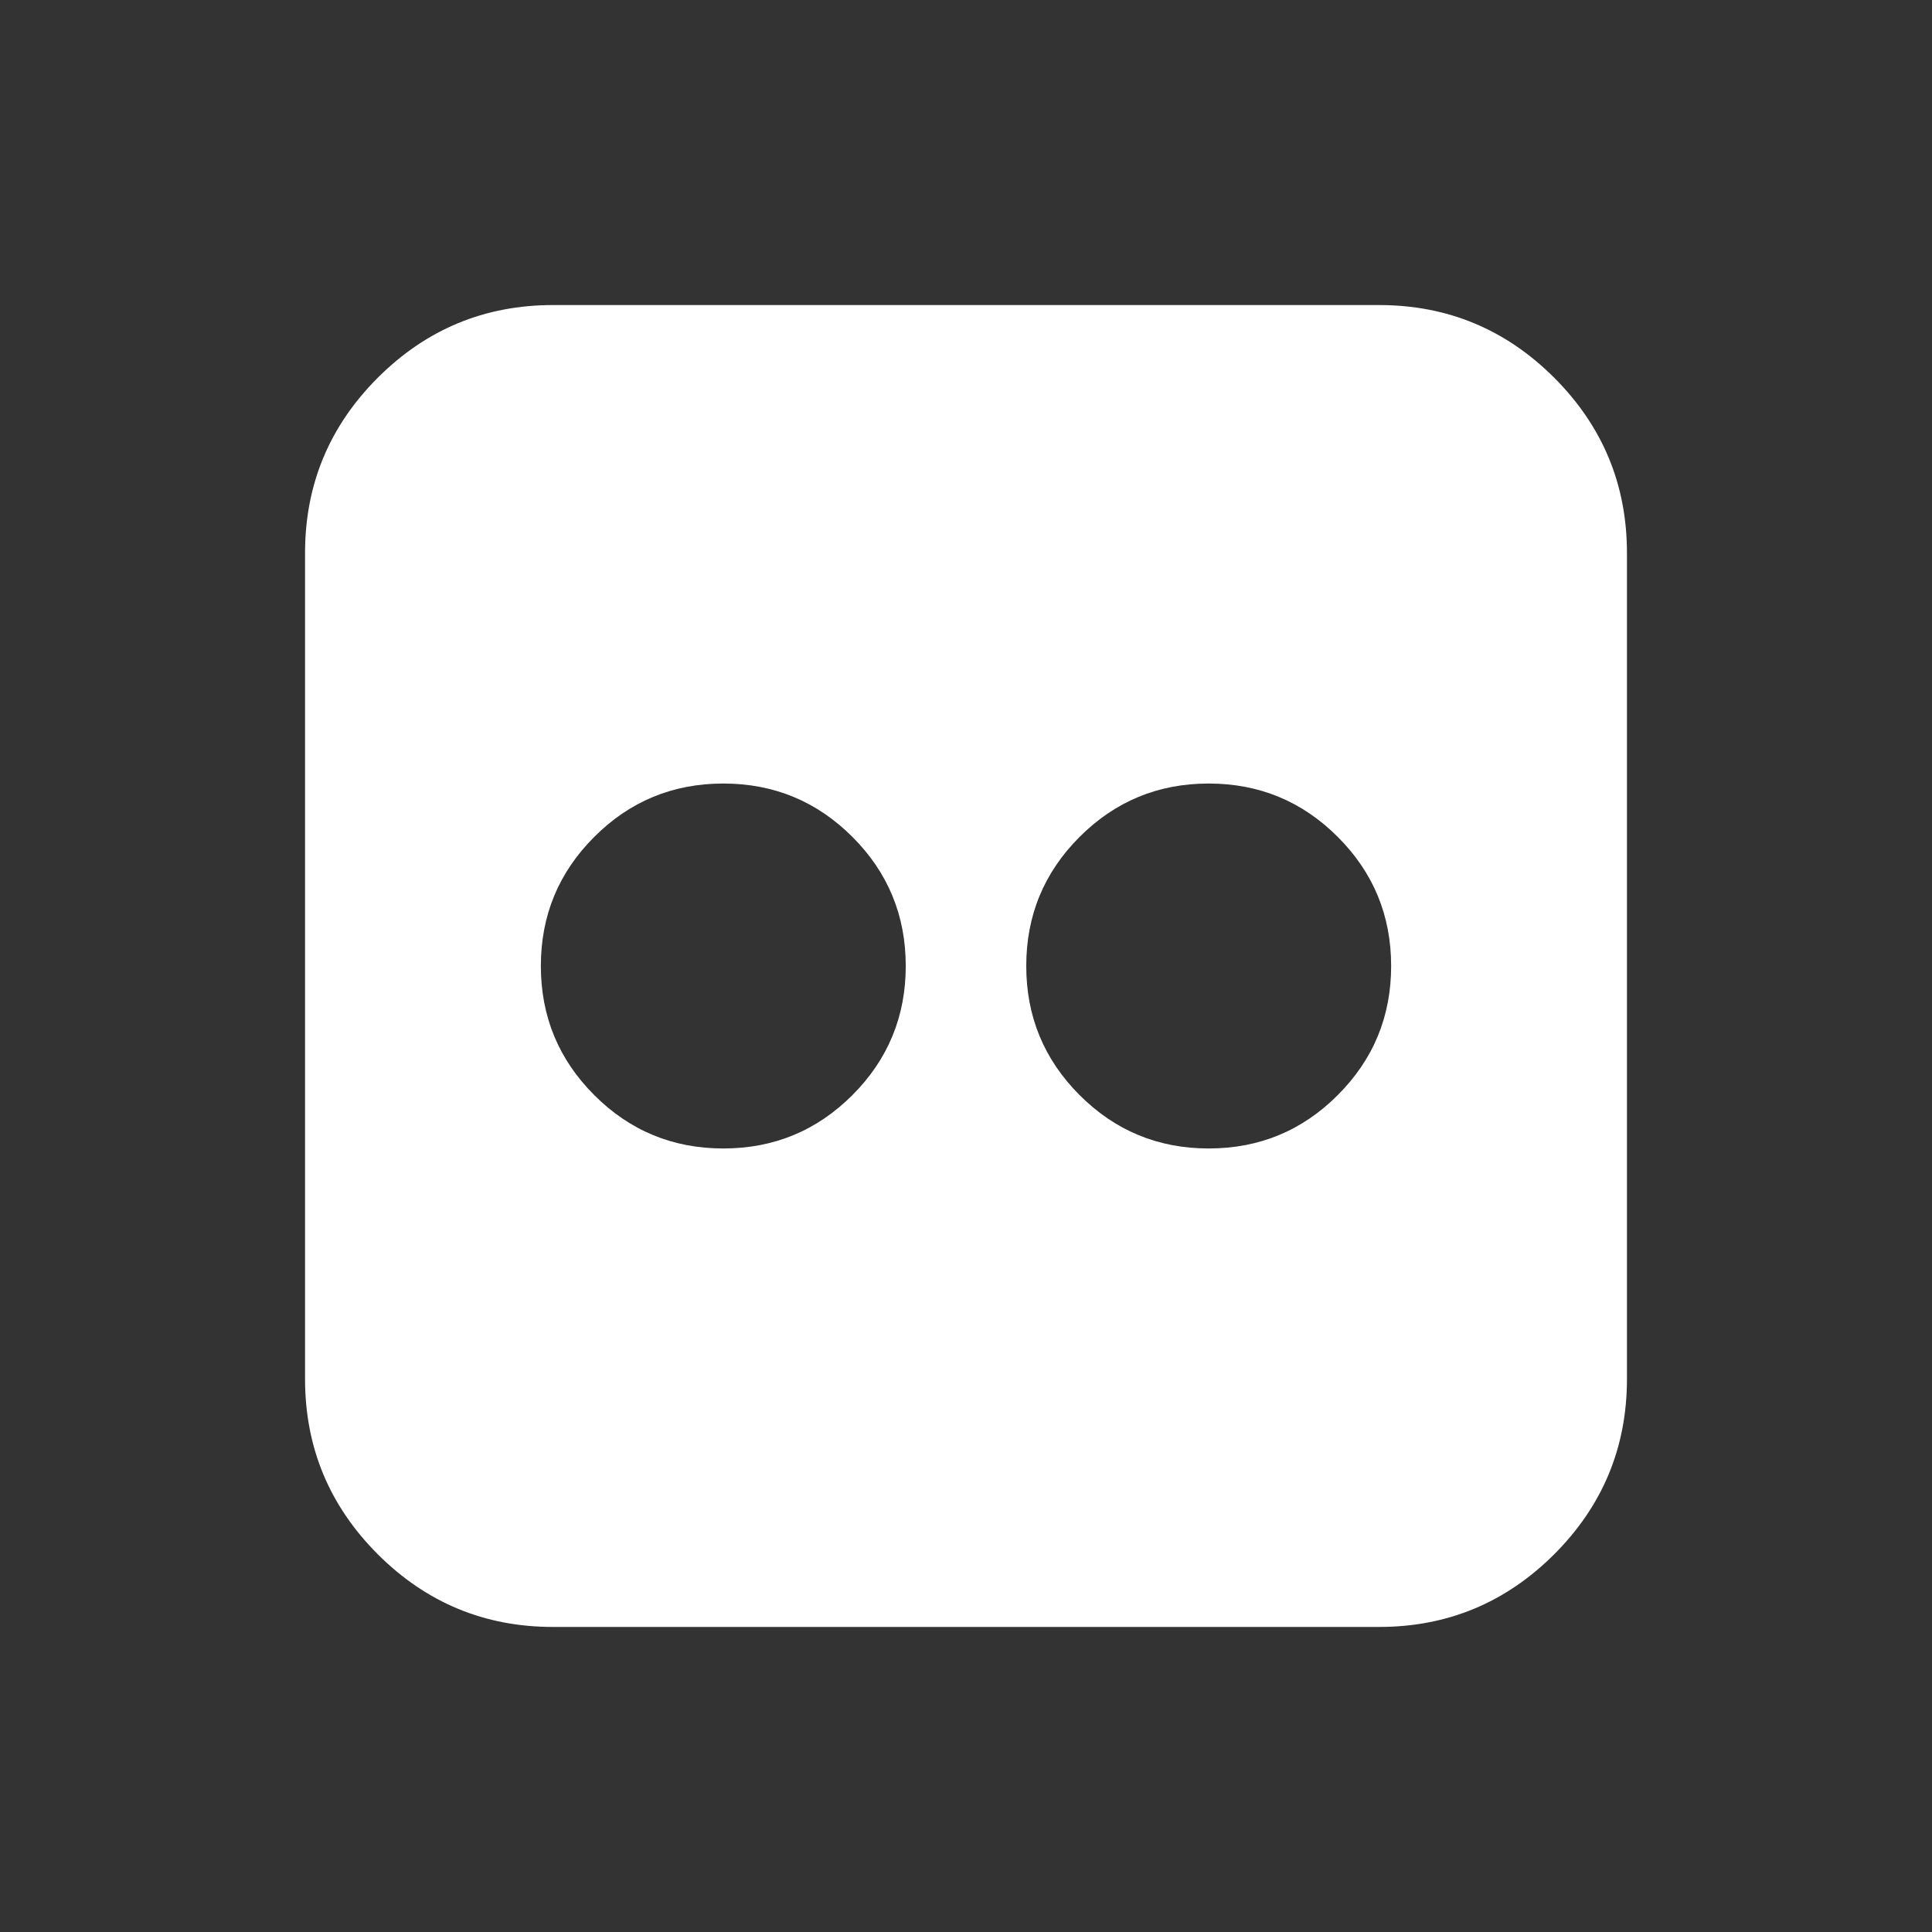 <svg width="38" height="38" viewBox="0 0 38 38" fill="none" xmlns="http://www.w3.org/2000/svg">
<rect x="0" y="0" width="38" height="38" fill="#333333" stroke="none"/>
<path d="M30.57 7.43C29.617 6.477 28.468 6 27.125 6H10.875C9.532 6 8.384 6.477 7.43 7.43C6.477 8.384 6 9.532 6 10.875V27.125C6 28.468 6.477 29.616 7.43 30.57C8.384 31.523 9.532 32 10.875 32H27.125C28.468 32 29.616 31.523 30.57 30.57C31.523 29.616 32 28.468 32 27.125V10.875C32 9.532 31.523 8.384 30.57 7.43ZM16.766 21.539C16.066 22.239 15.22 22.589 14.227 22.589C13.234 22.589 12.387 22.239 11.688 21.539C10.988 20.839 10.638 19.993 10.638 19C10.638 18.006 10.988 17.16 11.688 16.461C12.387 15.761 13.234 15.411 14.227 15.411C15.22 15.411 16.066 15.761 16.766 16.461C17.465 17.16 17.815 18.006 17.815 19C17.815 19.993 17.465 20.839 16.766 21.539ZM26.312 21.539C25.613 22.239 24.767 22.589 23.773 22.589C22.78 22.589 21.934 22.239 21.234 21.539C20.535 20.839 20.185 19.993 20.185 19C20.185 18.006 20.535 17.16 21.234 16.461C21.934 15.761 22.78 15.411 23.773 15.411C24.766 15.411 25.613 15.761 26.312 16.461C27.012 17.16 27.362 18.006 27.362 19C27.362 19.993 27.012 20.839 26.312 21.539Z" fill="white"/>
</svg>
